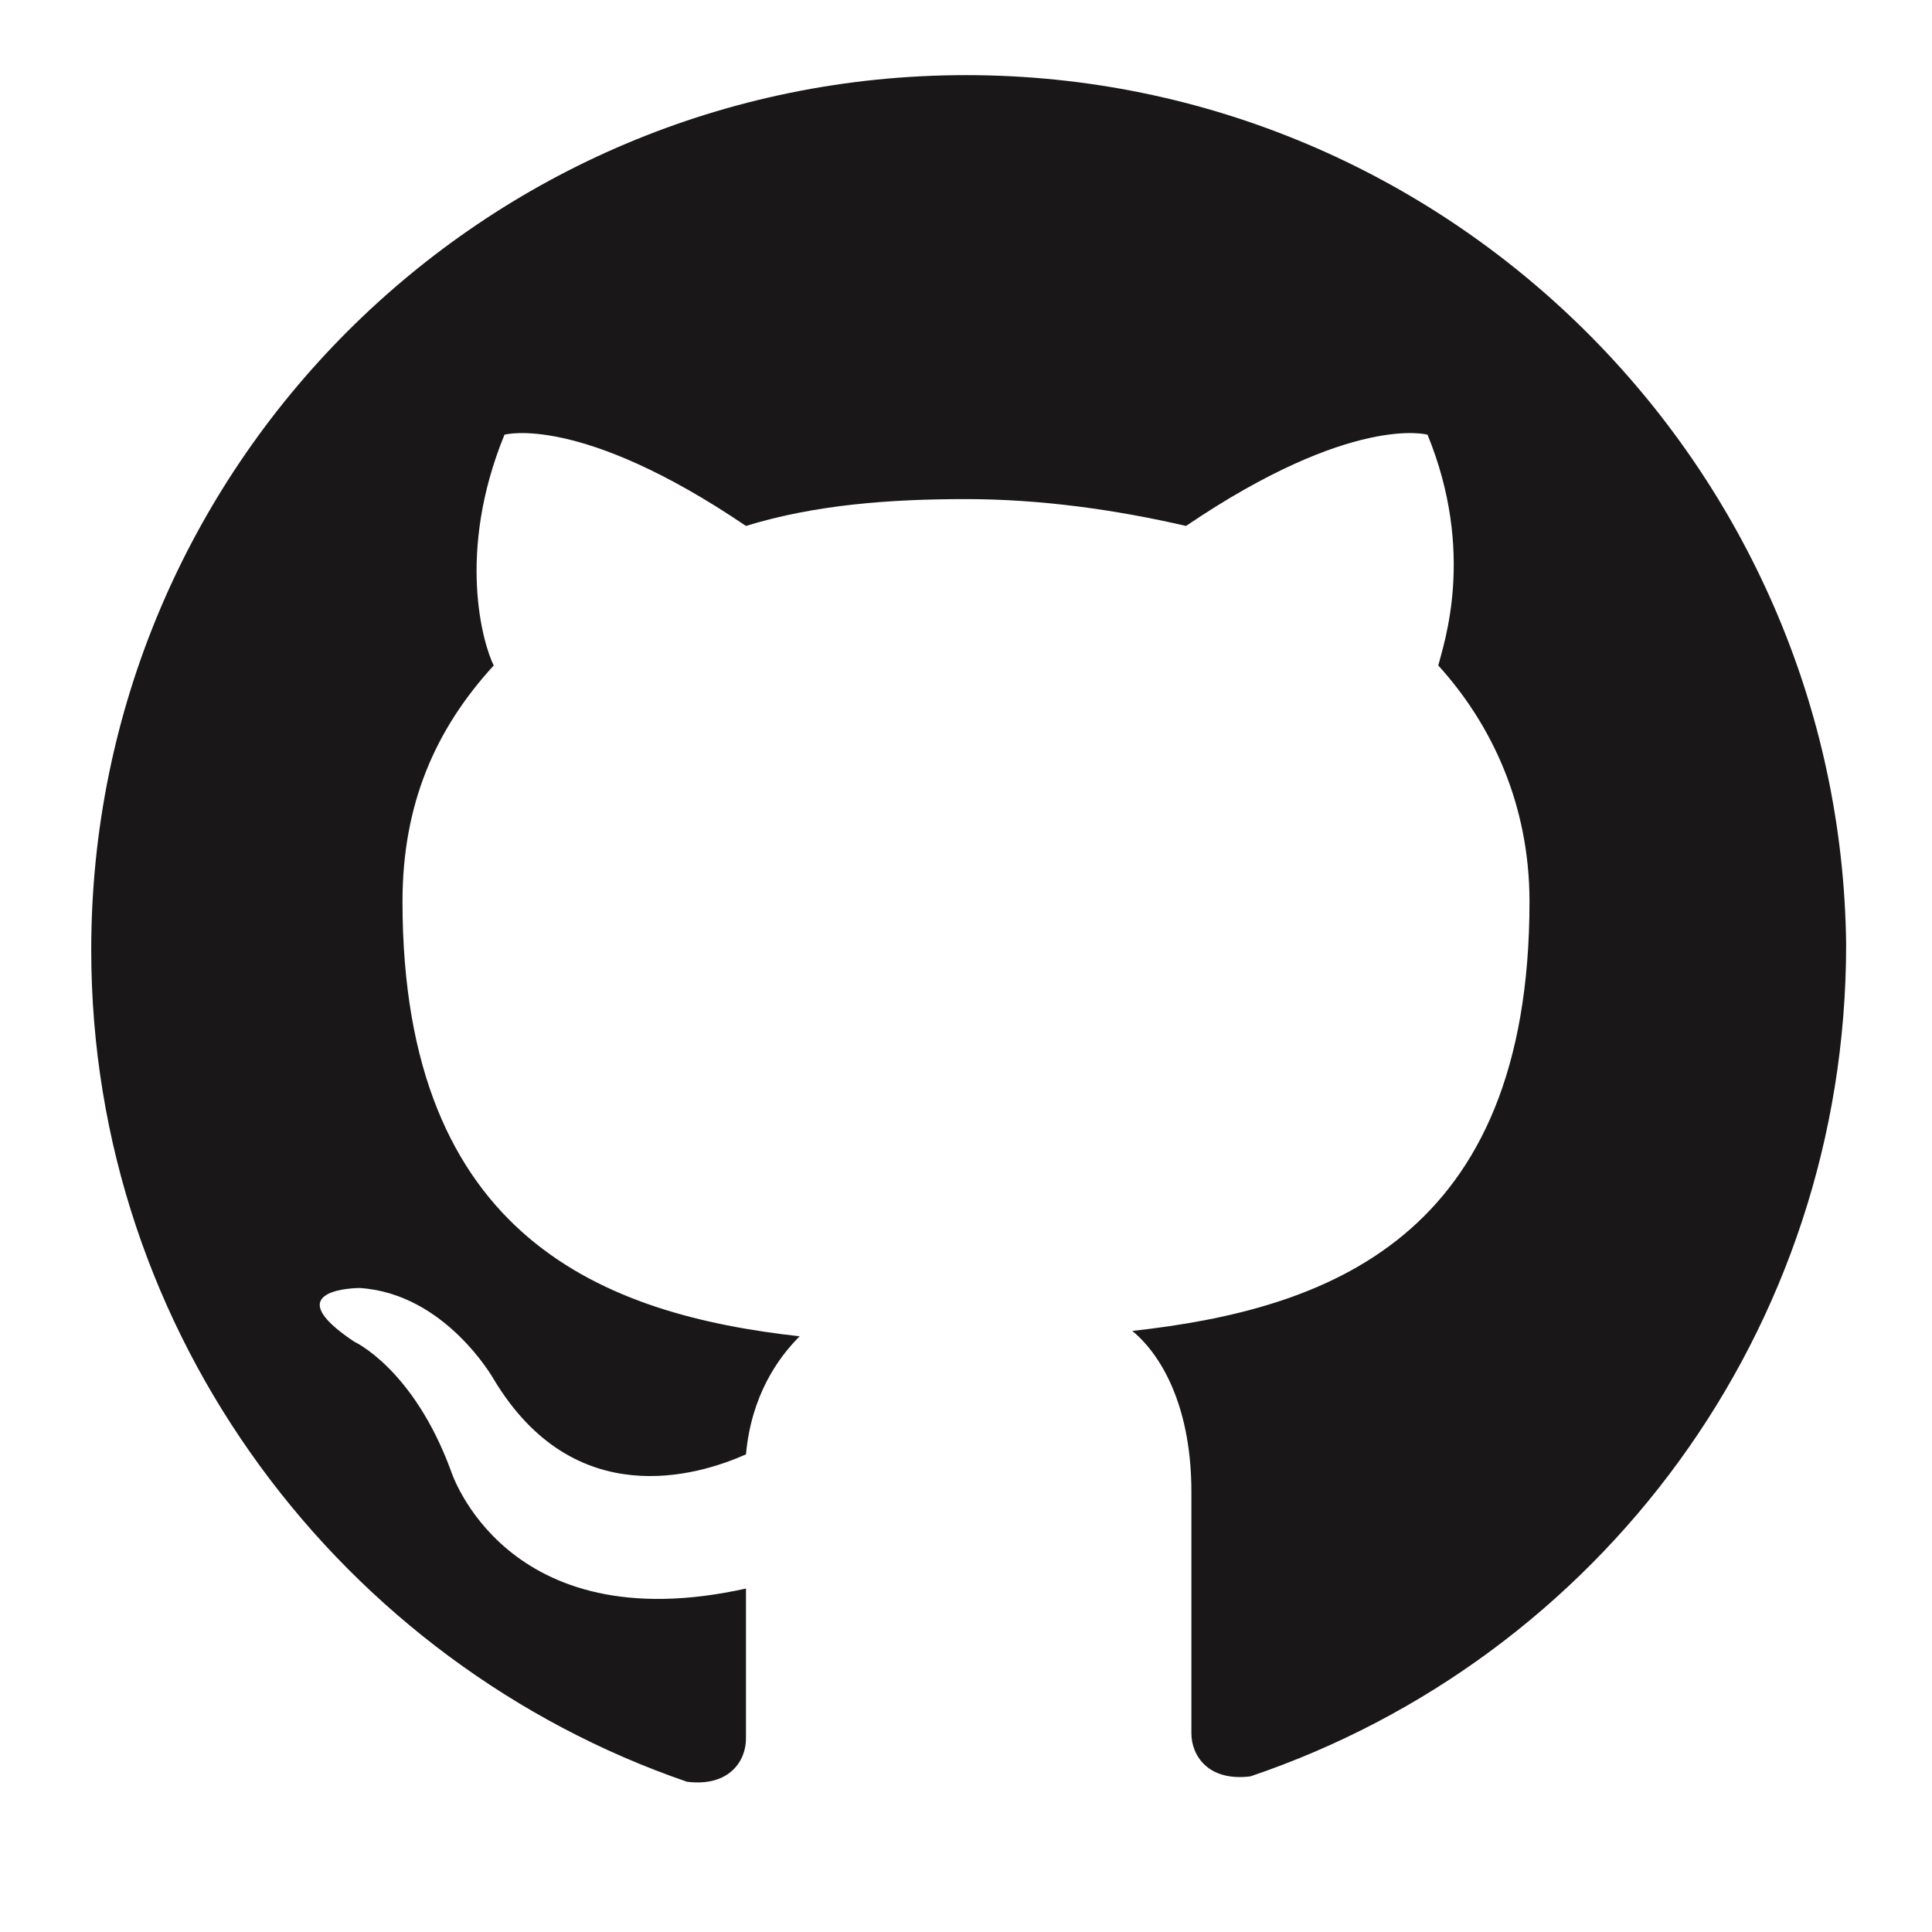 <svg enable-background="new 0 0 36 36" viewBox="0 0 36 36" xmlns="http://www.w3.org/2000/svg"><style>.te{fill:#191717}@media(prefers-color-scheme:dark){.te{fill:#cecece}}</style><path class="te" clip-rule="evenodd" d="m18 1.4c-9 0-16.3 7.3-16.3 16.3 0 7.2 4.7 13.3 11.1 15.5.8.1 1.1-.4 1.1-.8s0-1.4 0-2.8c-4.5 1-5.5-2.2-5.5-2.2-.7-1.9-1.8-2.4-1.8-2.4-1.5-1 .1-1 .1-1 1.6.1 2.5 1.7 2.5 1.7 1.5 2.5 3.8 1.8 4.7 1.4.1-1.1.6-1.8 1-2.2-3.6-.4-7.4-1.8-7.4-8.1 0-1.8.6-3.2 1.7-4.4-.2-.4-.7-2.1.2-4.3 0 0 1.4-.4 4.5 1.7 1.3-.4 2.7-.5 4.1-.5s2.8.2 4.1.5c3.1-2.1 4.5-1.7 4.5-1.7.9 2.2.3 3.9.2 4.3 1 1.1 1.7 2.6 1.7 4.4 0 6.3-3.8 7.6-7.4 8 .6.5 1.1 1.5 1.1 3v4.5c0 .4.3.9 1.1.8 6.5-2.2 11.1-8.3 11.1-15.5-.1-8.9-7.4-16.2-16.4-16.2z" fill-rule="evenodd" /></svg>